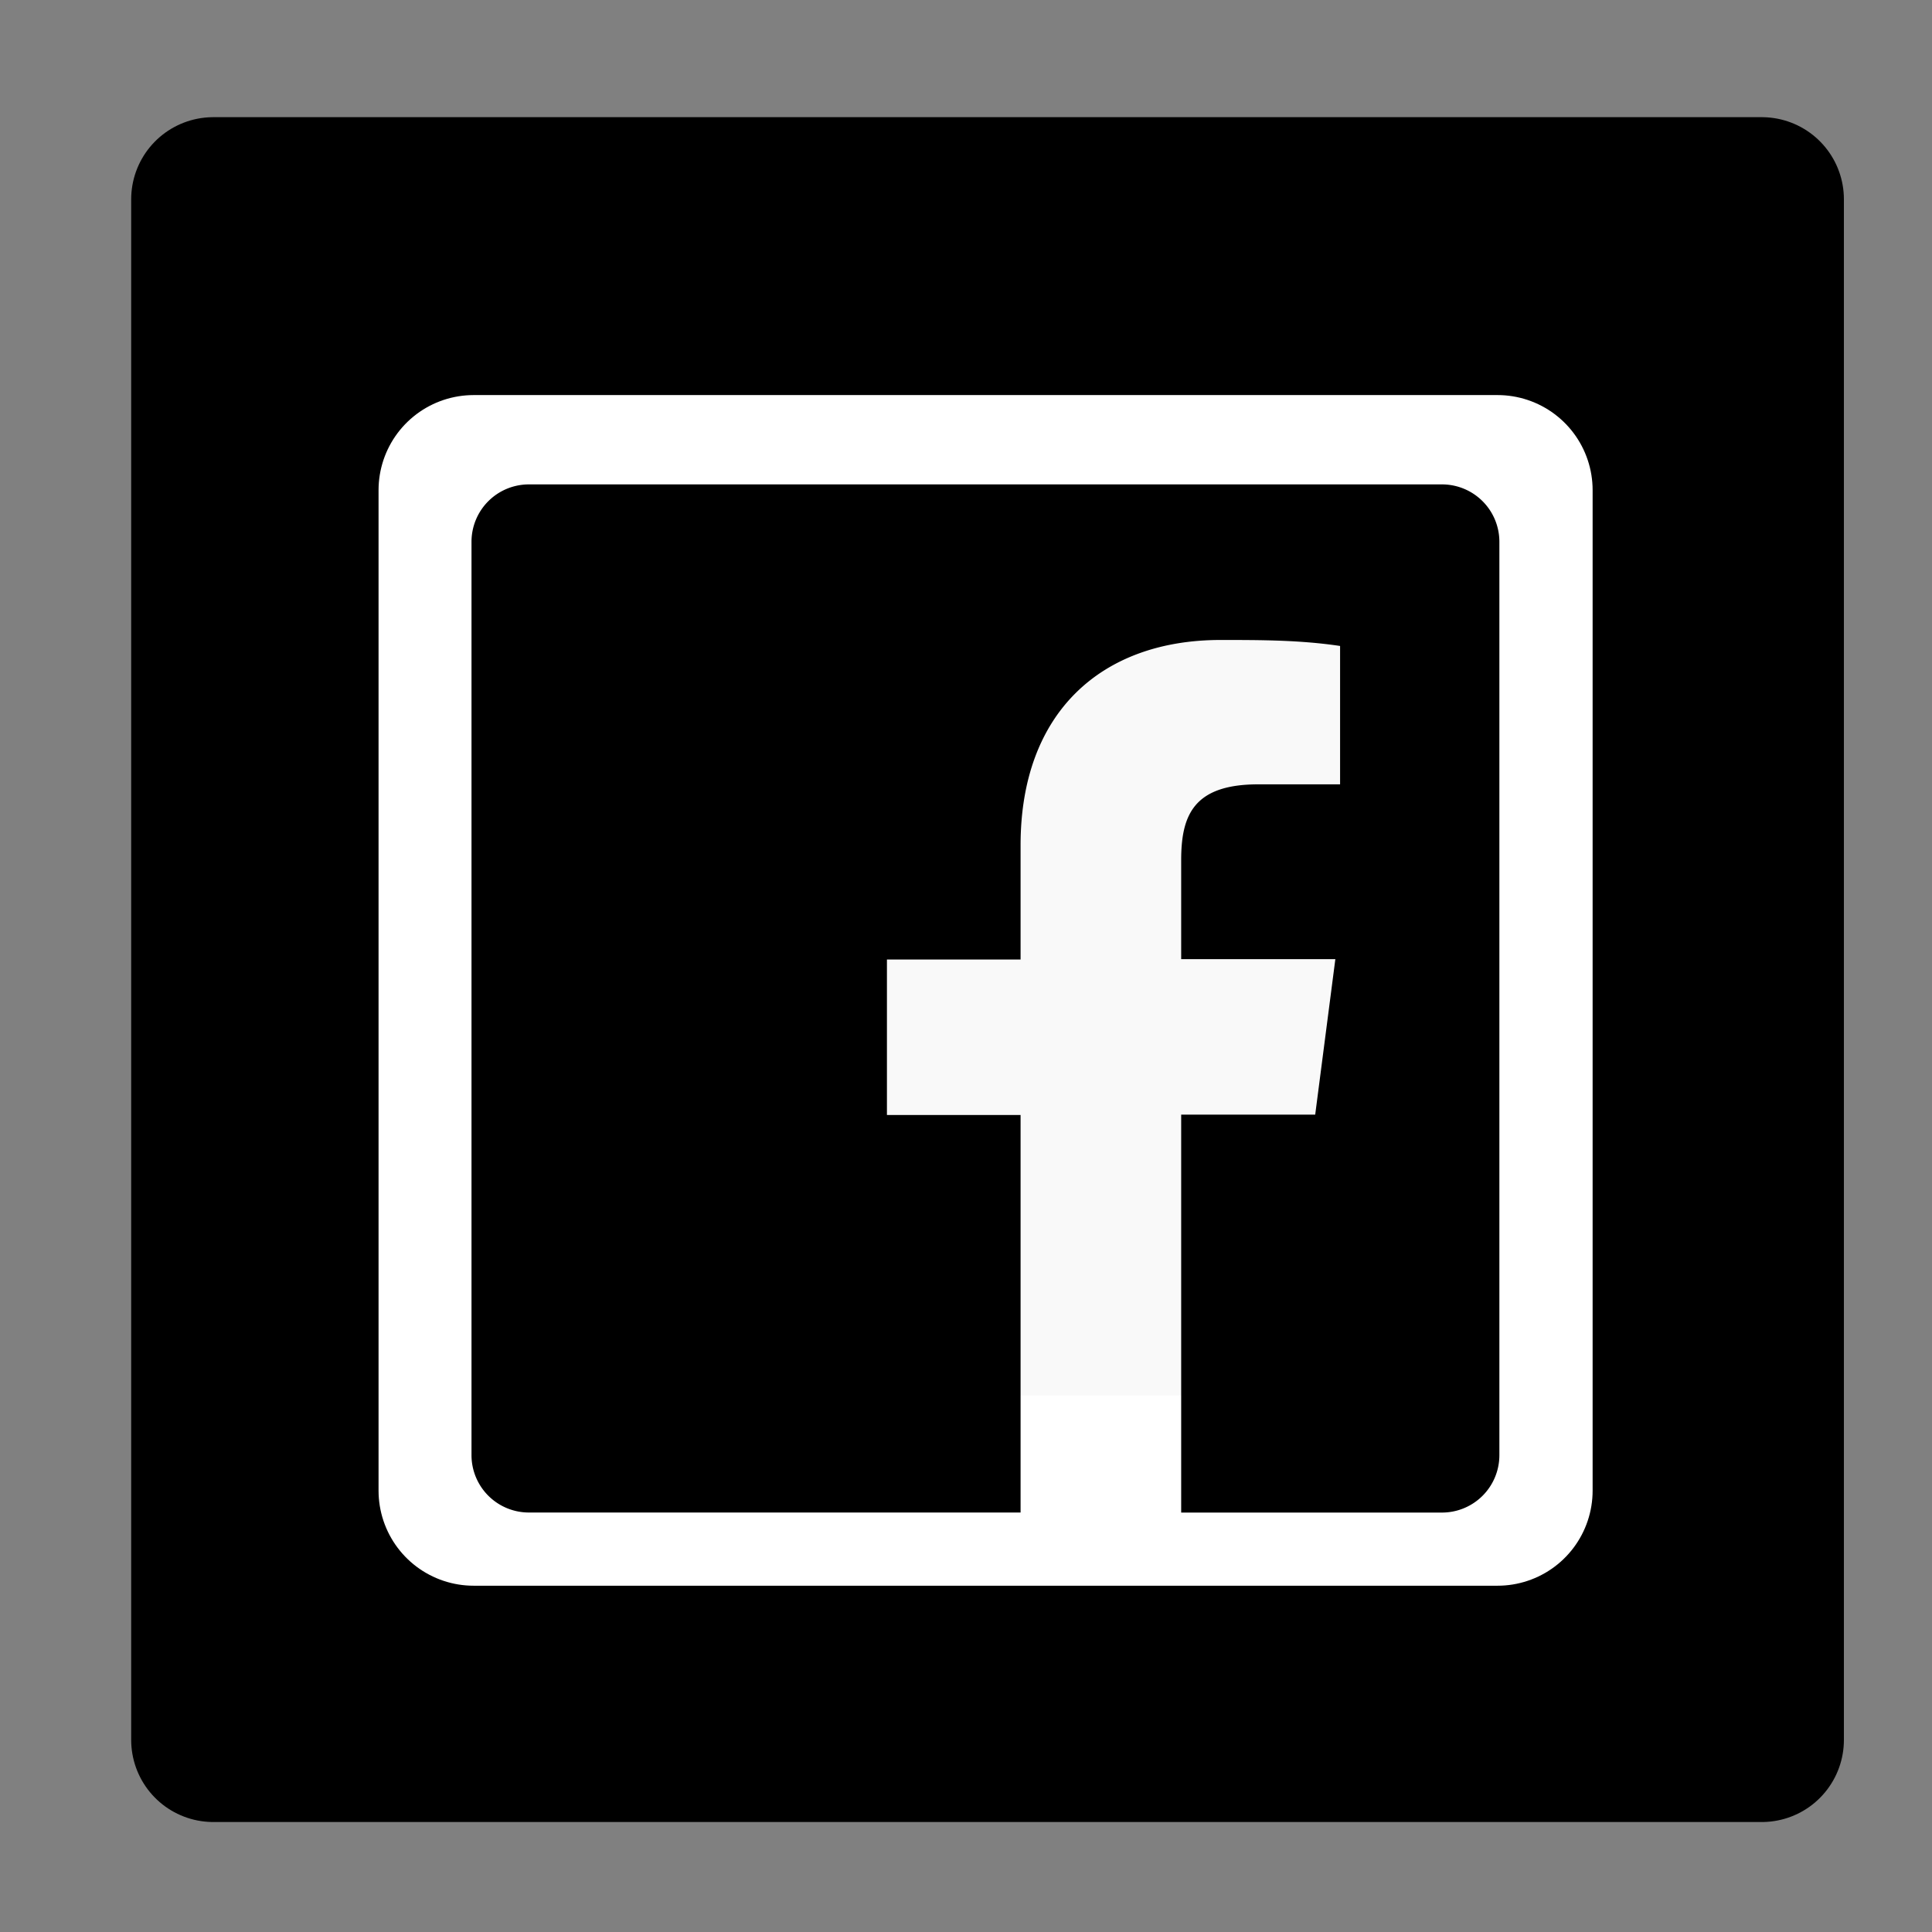 <?xml version="1.0" encoding="UTF-8" standalone="no"?>
<svg
   xmlns:osb="http://www.openswatchbook.org/uri/2009/osb"
   xmlns:dc="http://purl.org/dc/elements/1.1/"
   xmlns:cc="http://creativecommons.org/ns#"
   xmlns:rdf="http://www.w3.org/1999/02/22-rdf-syntax-ns#"
   xmlns:svg="http://www.w3.org/2000/svg"
   xmlns="http://www.w3.org/2000/svg"
   xmlns:sodipodi="http://sodipodi.sourceforge.net/DTD/sodipodi-0.dtd"
   xmlns:inkscape="http://www.inkscape.org/namespaces/inkscape"
   width="60px"
   height="60px"
   viewBox="0 0 40 40"
   id="icon"
   version="1.1"
   sodipodi:docname="facebook-svgrepo-com.svg"
   inkscape:version="0.92.5 (2060ec1f9f, 2020-04-08)">
  <rect x="0" y="0" width="40" height="40" fill="#808080" stroke="none"/>
  <sodipodi:namedview
     pagecolor="#ffffff"
     bordercolor="#666666"
     borderopacity="1"
     objecttolerance="10"
     gridtolerance="10"
     guidetolerance="10"
     inkscape:pageopacity="0"
     inkscape:pageshadow="2"
     inkscape:window-width="1366"
     inkscape:window-height="737"
     id="namedview12"
     showgrid="false"
     inkscape:zoom="8.3948888"
     inkscape:cx="15.115391"
     inkscape:cy="29.482008"
     inkscape:window-x="0"
     inkscape:window-y="768"
     inkscape:window-maximized="1"
     inkscape:current-layer="icon" />
  <defs
     id="defs4">
    <linearGradient
       id="linearGradient819"
       osb:paint="solid">
      <stop
         style="stop-color:#000000;stop-opacity:1;"
         offset="0"
         id="stop817" />
    </linearGradient>
    <style
       id="style2">.cls-1{fill:none;}</style>
  </defs>
  <title
     id="title6">logo--facebook</title>
  <rect
     style="fill:#000000;fill-rule:evenodd;stroke:#000000;stroke-width:3.4;stroke-linejoin:round;stroke-miterlimit:4;stroke-dasharray:none;stroke-opacity:1"
     id="rect821"
     width="32.06"
     height="31.897"
     x="4.416"
     y="4.126" />
  <rect
     style="fill:#f9f9f9;fill-rule:evenodd;stroke:#ffffff;stroke-width:3.937;stroke-linecap:butt;stroke-linejoin:round;stroke-miterlimit:4;stroke-dasharray:none;stroke-opacity:1"
     id="rect823"
     width="21.199"
     height="20.714"
     x="9.806"
     y="10.148" />
  <path
     d="M 29.864,10.029 H 10.941 A 1.188,1.188 0 0 0 9.762,11.209 v 18.926 a 1.188,1.188 0 0 0 1.179,1.18 h 10.189 v -8.23 h -2.767 v -3.219 h 2.767 v -2.368 c 0,-2.749 1.676,-4.248 4.141,-4.248 0.825,0 1.649,0 2.474,0.124 v 2.865 h -1.694 c -1.339,0 -1.596,0.639 -1.596,1.57 v 2.049 h 3.192 l -0.417,3.219 h -2.775 v 8.239 h 5.409 a 1.188,1.188 0 0 0 1.179,-1.18 V 11.209 a 1.188,1.188 0 0 0 -1.179,-1.18 z"
     id="path8"
     inkscape:connector-curvature="0"
     style="stroke-width:1.466" />
  <rect
     id="_Transparent_Rectangle_"
     data-name="&lt;Transparent Rectangle&gt;"
     class="cls-1"
     width="60px"
     height="60px" />
</svg>
